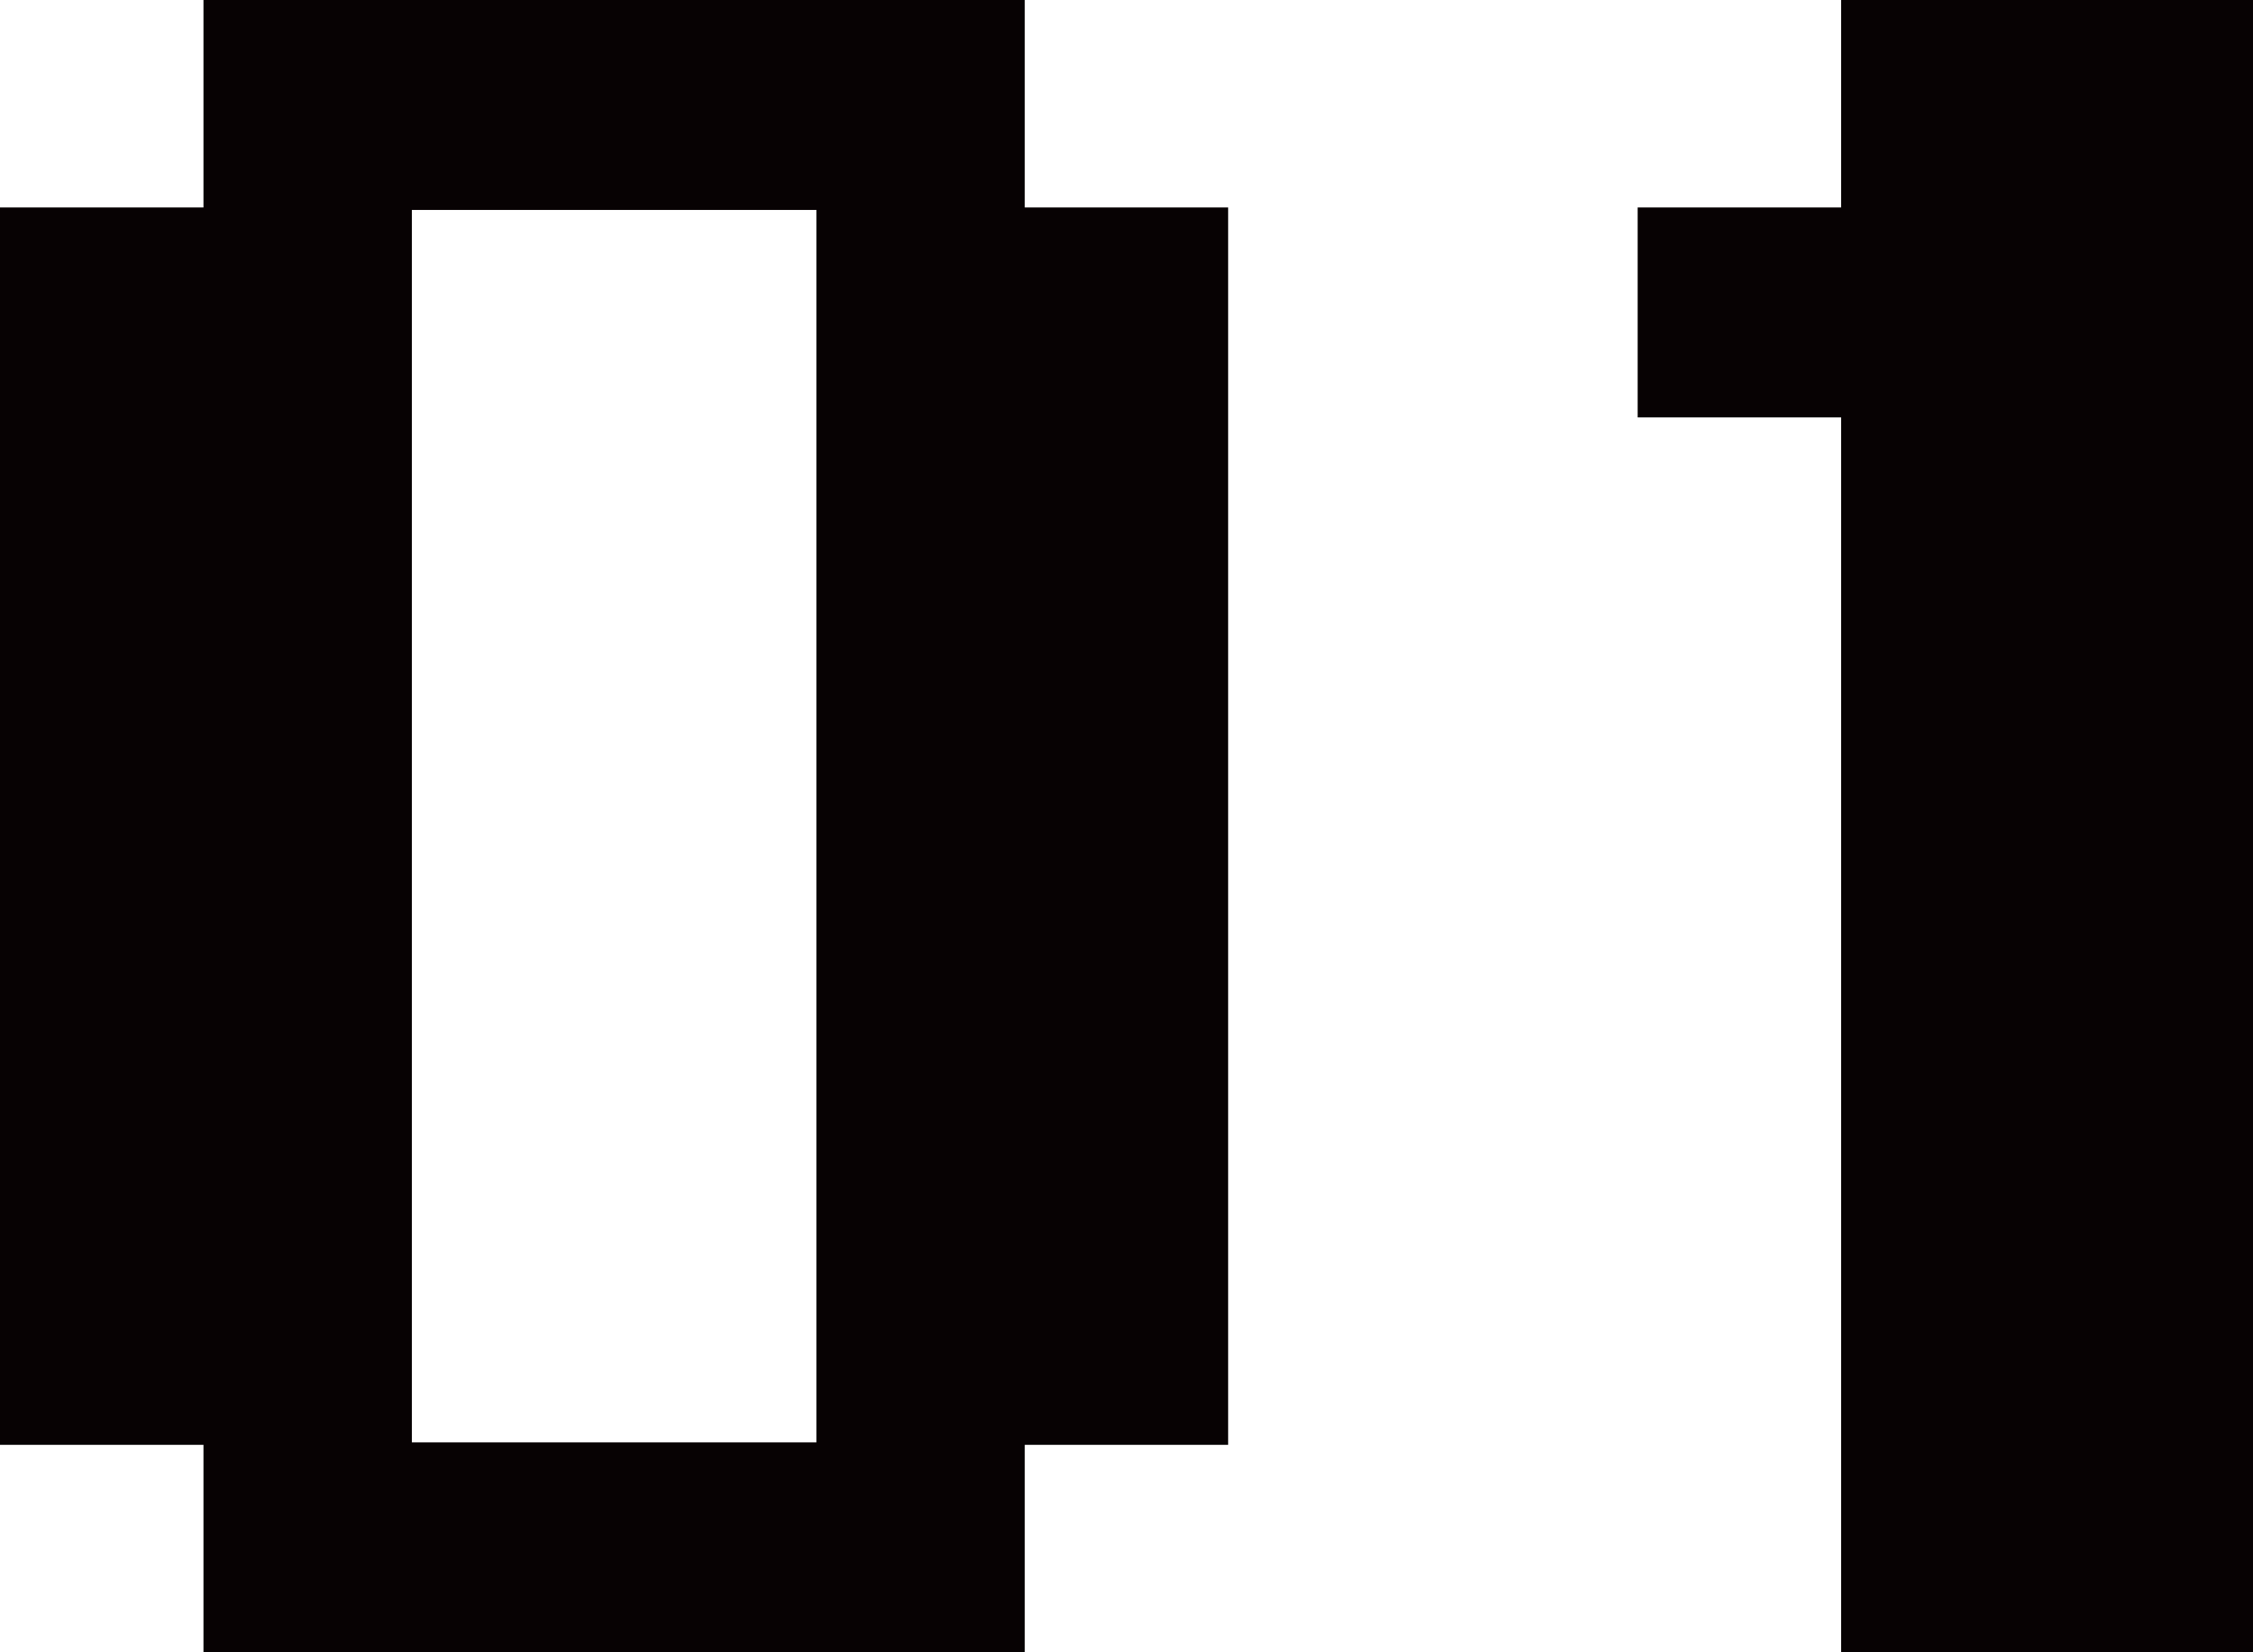 <svg xmlns="http://www.w3.org/2000/svg" width="90" height="66" viewBox="0 0 90 66">
  <path id="パス_18120" data-name="パス 18120" d="M47.576,4.273V12.56H14.768V4.273H6.64V-45.153h8.128V-53.44H47.576v8.287H55.7V4.273ZM39.252-45.054H23.093V4.174H39.252ZM80.187,12.56V-36.767H72.059v-8.386h8.128V-53.44H96.64v66Z" transform="translate(-6.64 53.44)" fill="#070203"/>
</svg>
